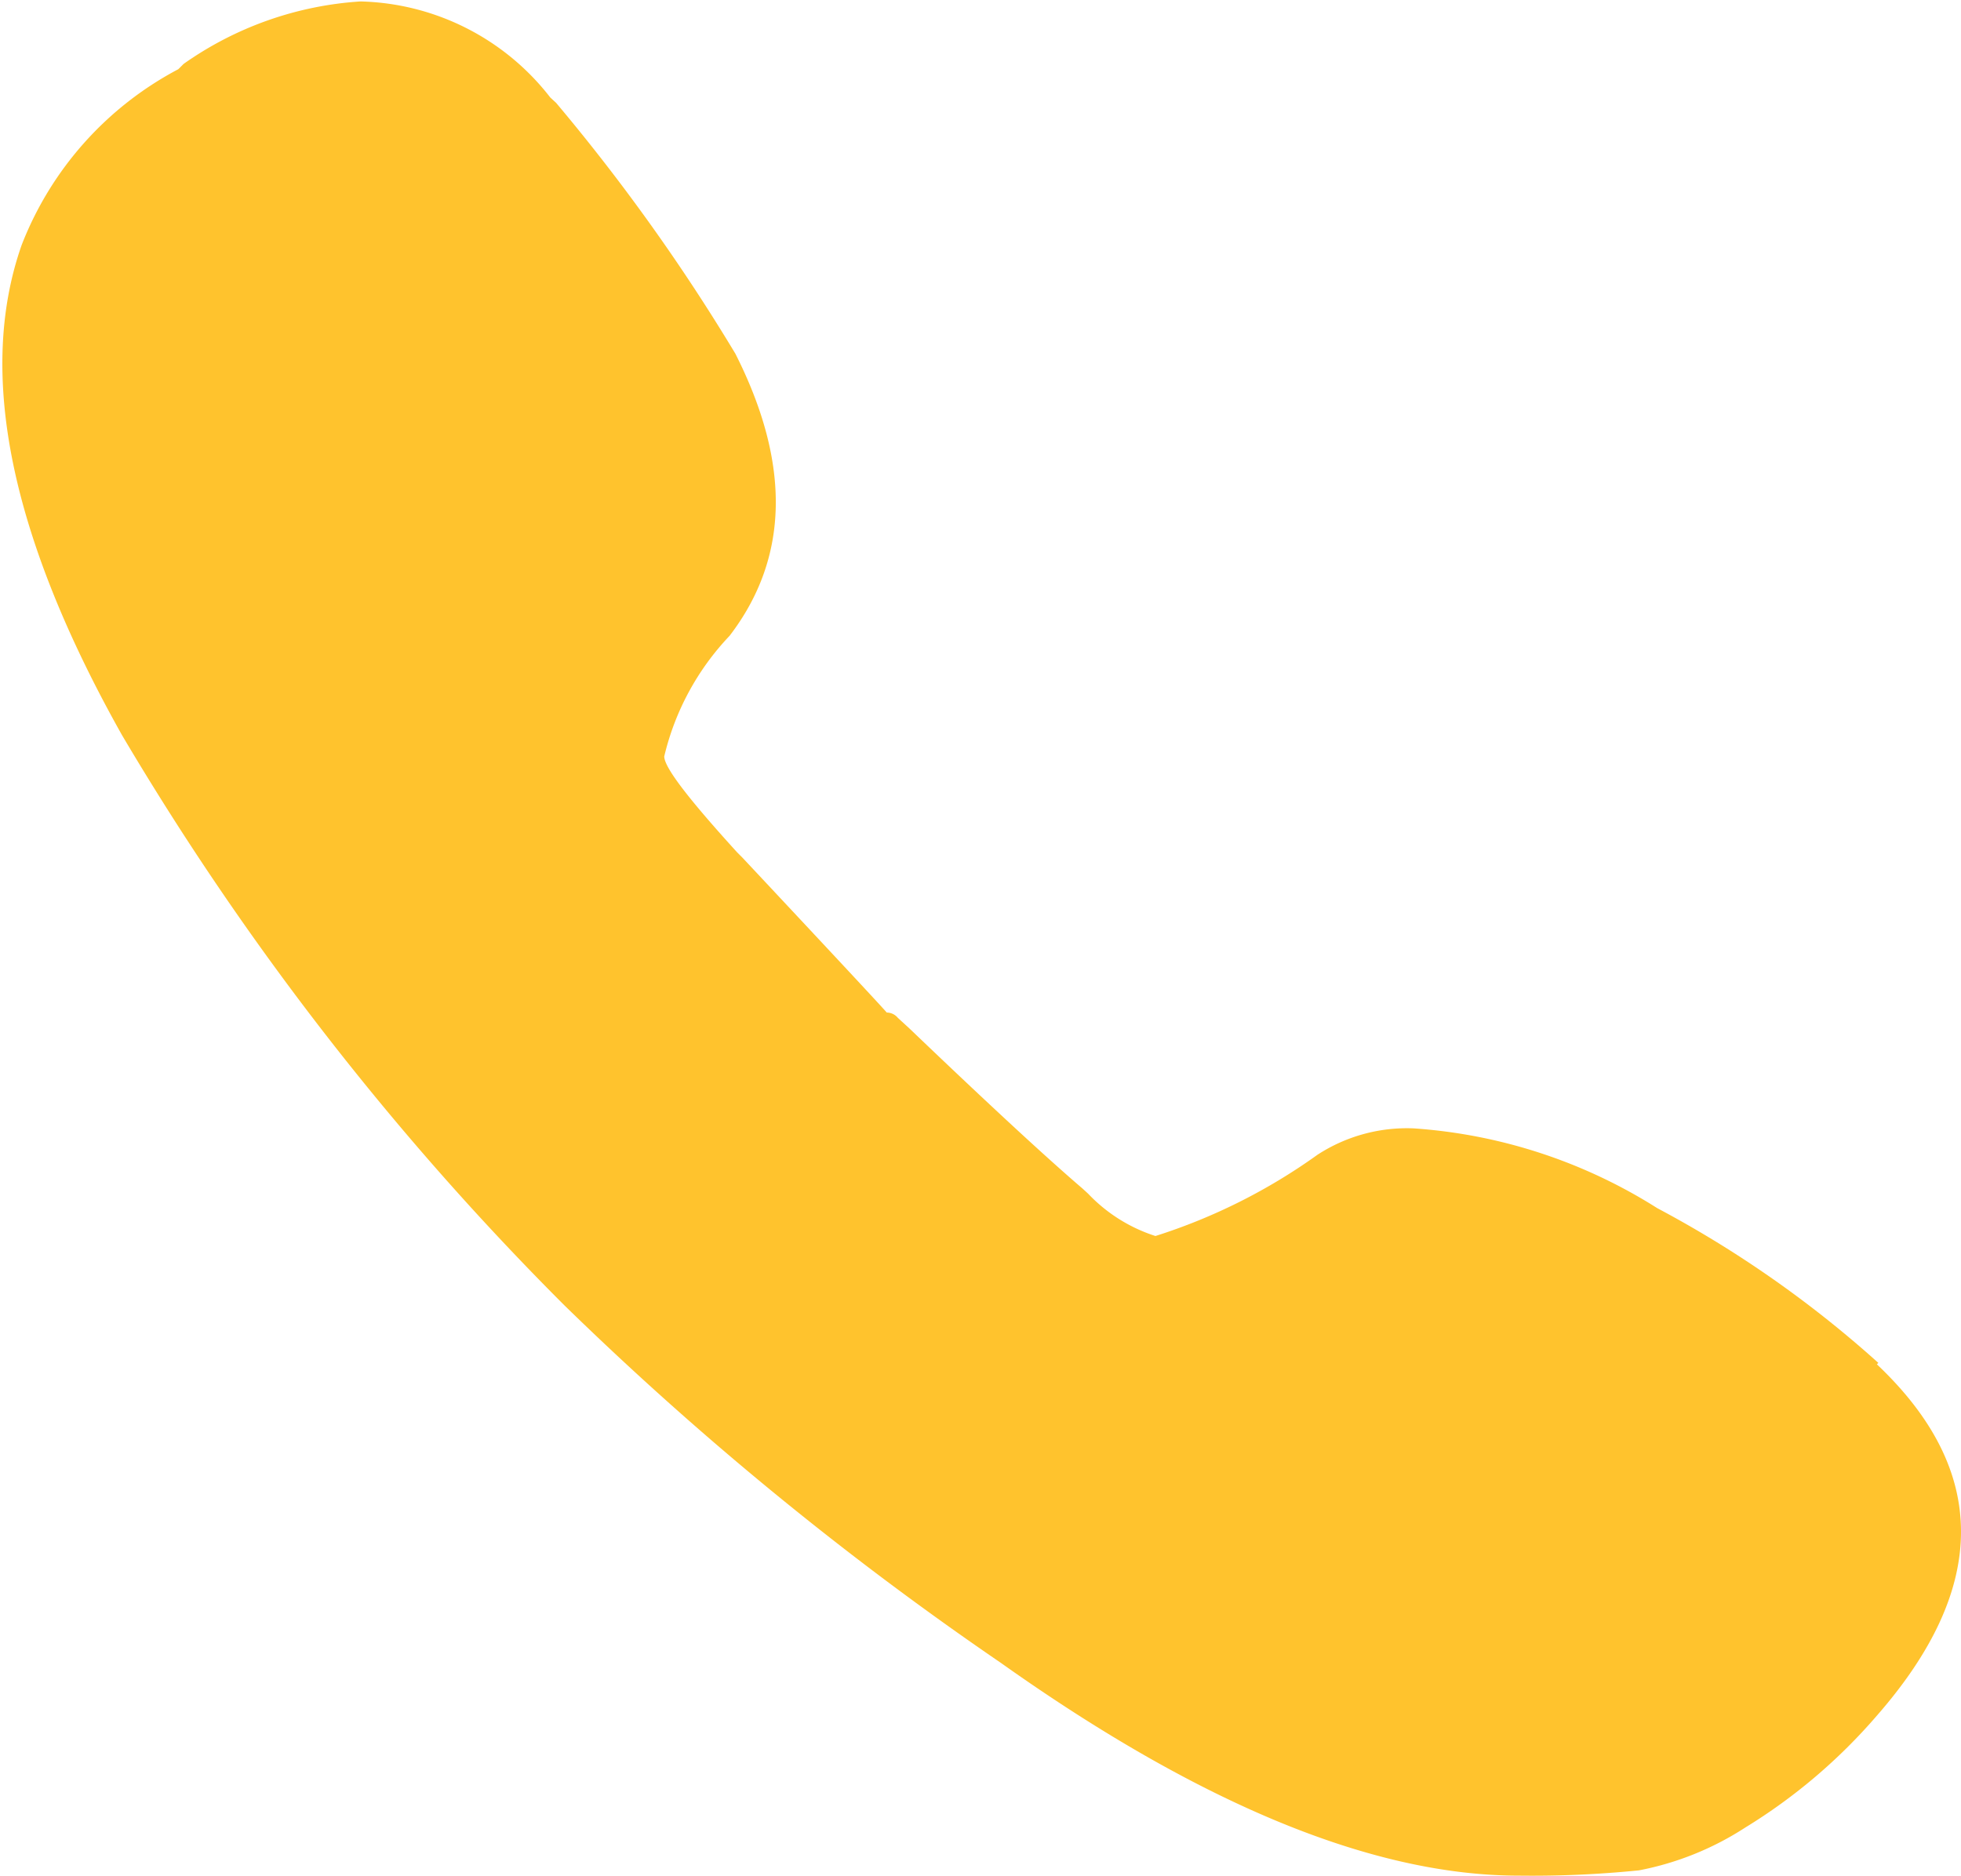 <svg id="Calque_1" data-name="Calque 1" xmlns="http://www.w3.org/2000/svg" viewBox="0 0 40.8 39.03"><defs><style>.cls-1{fill:#ffc32d;}</style></defs><path class="cls-1" d="M48.23,33.36q3.5,3.31,0,7.31A11.61,11.61,0,0,1,45.49,43a6.2,6.2,0,0,1-2.21.89,22.23,22.23,0,0,1-2.5.11Q36.24,44,30,39.57a67.74,67.74,0,0,1-9.08-7.44,59.83,59.83,0,0,1-9.2-11.86q-3.49-6.21-2.09-10.2a7,7,0,0,1,3.26-3.66L13,6.3A7.17,7.17,0,0,1,16.68,5a5.15,5.15,0,0,1,3.95,2l.12.11a40.66,40.66,0,0,1,3.73,5.22q1.74,3.44-.12,5.87A5.47,5.47,0,0,0,23,20.71c0,.23.51.89,1.52,2l.11.11q2.81,3,3,3.22a.3.3,0,0,1,.23.11l.24.22.23.22c1.55,1.48,2.68,2.52,3.37,3.11l.12.11a3.33,3.33,0,0,0,1.4.88A12,12,0,0,0,36.59,29a3.41,3.41,0,0,1,2-.55,10.85,10.85,0,0,1,5.07,1.66,23,23,0,0,1,4.6,3.22" transform="translate(-9.18 -4.97)"/></svg>